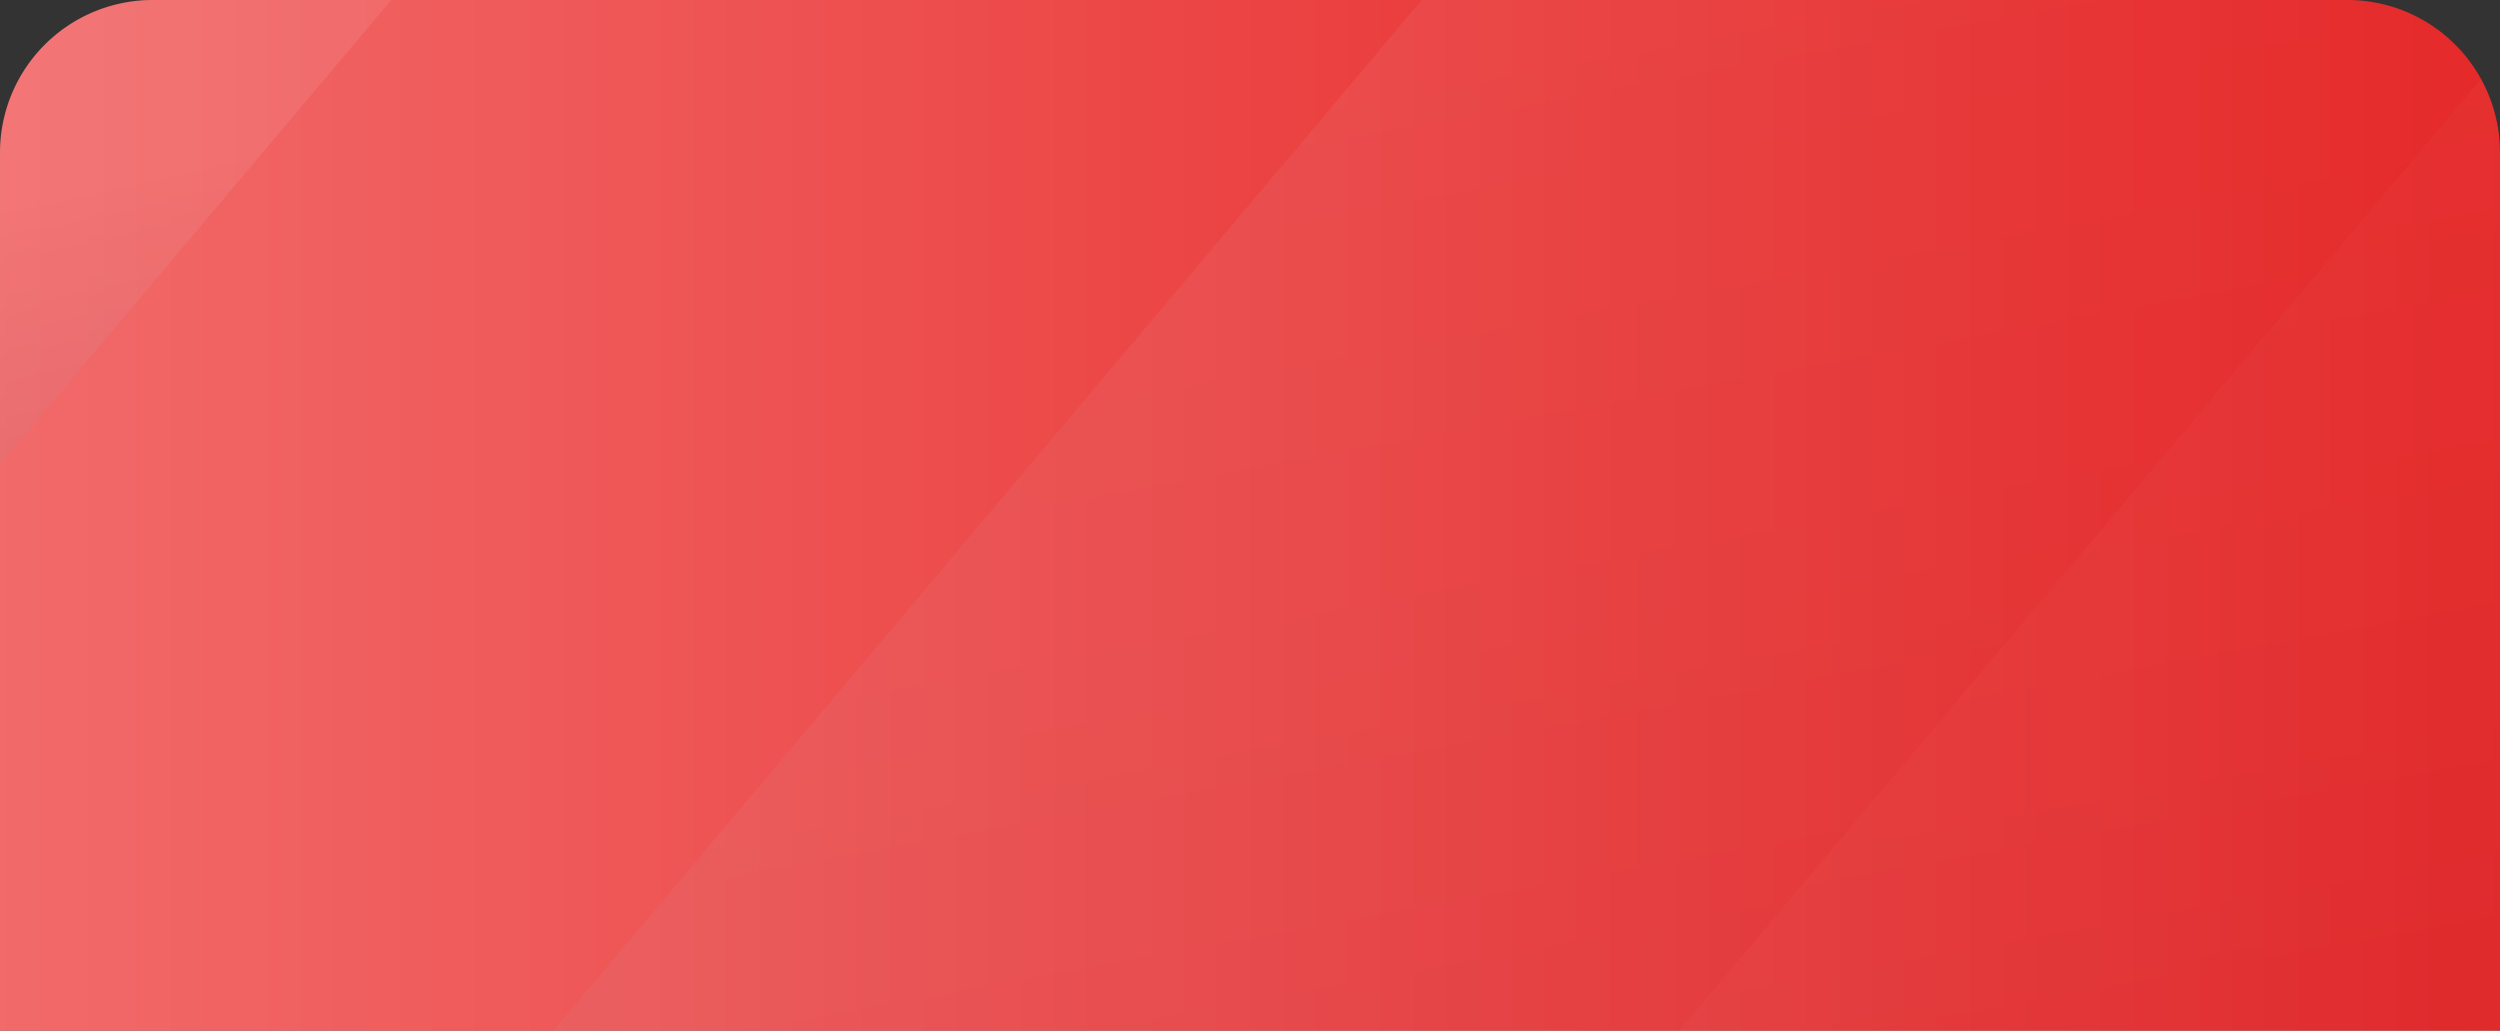 <svg xmlns="http://www.w3.org/2000/svg" xmlns:xlink="http://www.w3.org/1999/xlink" width="262" height="108" viewBox="0 0 262 108">
  <rect x="0" y="0" width="262" height="108" fill="#333333" stroke="none"/>
  <defs>
    <style>
      .cls-1, .cls-2 {
        fill: url(#linear-gradient);
      }

      .cls-2, .cls-8 {
        opacity: 0.6;
      }

      .cls-3 {
        fill: url(#linear-gradient-4);
      }

      .cls-4, .cls-6 {
        opacity: 0.8;
      }

      .cls-4, .cls-8 {
        clip-path: url(#clip-path);
      }

      .cls-5, .cls-7 {
        opacity: 0.1;
      }

      .cls-5 {
        fill: url(#linear-gradient-5);
      }

      .cls-6 {
        clip-path: url(#clip-path-2);
      }

      .cls-7 {
        fill: url(#linear-gradient-6);
      }
    </style>
    <linearGradient id="linear-gradient" x1="1" y1="0.5" x2="0" y2="0.5" gradientUnits="objectBoundingBox">
      <stop offset="0" stop-color="#cad7ec"/>
      <stop offset="1" stop-color="#8294b2"/>
    </linearGradient>
    <linearGradient id="linear-gradient-4" y1="0.5" x2="1" y2="0.5" gradientUnits="objectBoundingBox">
      <stop offset="0" stop-color="#f26a6a"/>
      <stop offset="1" stop-color="#e51d1d"/>
    </linearGradient>
    <clipPath id="clip-path">
      <path id="矩形_637" data-name="矩形 637" class="cls-1" d="M16,0H246a16,16,0,0,1,16,16v92a0,0,0,0,1,0,0H0a0,0,0,0,1,0,0V16A16,16,0,0,1,16,0Z"/>
    </clipPath>
    <linearGradient id="linear-gradient-5" x1="0.832" y1="0.423" x2="0.749" y2="0.23" gradientUnits="objectBoundingBox">
      <stop offset="0" stop-color="#8c9dba"/>
      <stop offset="1" stop-color="#fff"/>
    </linearGradient>
    <clipPath id="clip-path-2">
      <path id="矩形_639" data-name="矩形 639" class="cls-2" d="M16,0H246a16,16,0,0,1,16,16v92a0,0,0,0,1,0,0H0a0,0,0,0,1,0,0V16A16,16,0,0,1,16,0Z"/>
    </clipPath>
    <linearGradient id="linear-gradient-6" x1="0.663" y1="0.924" x2="0.336" gradientUnits="objectBoundingBox">
      <stop offset="0" stop-color="#aabbd1"/>
      <stop offset="1" stop-color="#fff"/>
    </linearGradient>
  </defs>
  <g id="组_1808" data-name="组 1808" transform="translate(-1253 -282)">
    <path id="矩形_626" data-name="矩形 626" class="cls-3" d="M16,0H246a16,16,0,0,1,16,16v92a0,0,0,0,1,0,0H0a0,0,0,0,1,0,0V16A16,16,0,0,1,16,0Z" transform="translate(1253 282)"/>
    <g id="蒙版组_15" data-name="蒙版组 15" class="cls-4" transform="translate(1253 282)">
      <path id="路径_1495" data-name="路径 1495" class="cls-5" d="M118,0H0L-91,108H27Z" transform="translate(-77)"/>
    </g>
    <g id="蒙版组_17" data-name="蒙版组 17" class="cls-6" transform="translate(1253 282)">
      <path id="路径_1497" data-name="路径 1497" class="cls-7" d="M118,0H0L-91,108H27Z" transform="translate(267)"/>
    </g>
    <g id="蒙版组_16" data-name="蒙版组 16" class="cls-8" transform="translate(1253 282)">
      <path id="路径_1496" data-name="路径 1496" class="cls-7" d="M118,0H0L-91,108H27Z" transform="translate(149)"/>
    </g>
  </g>
</svg>
